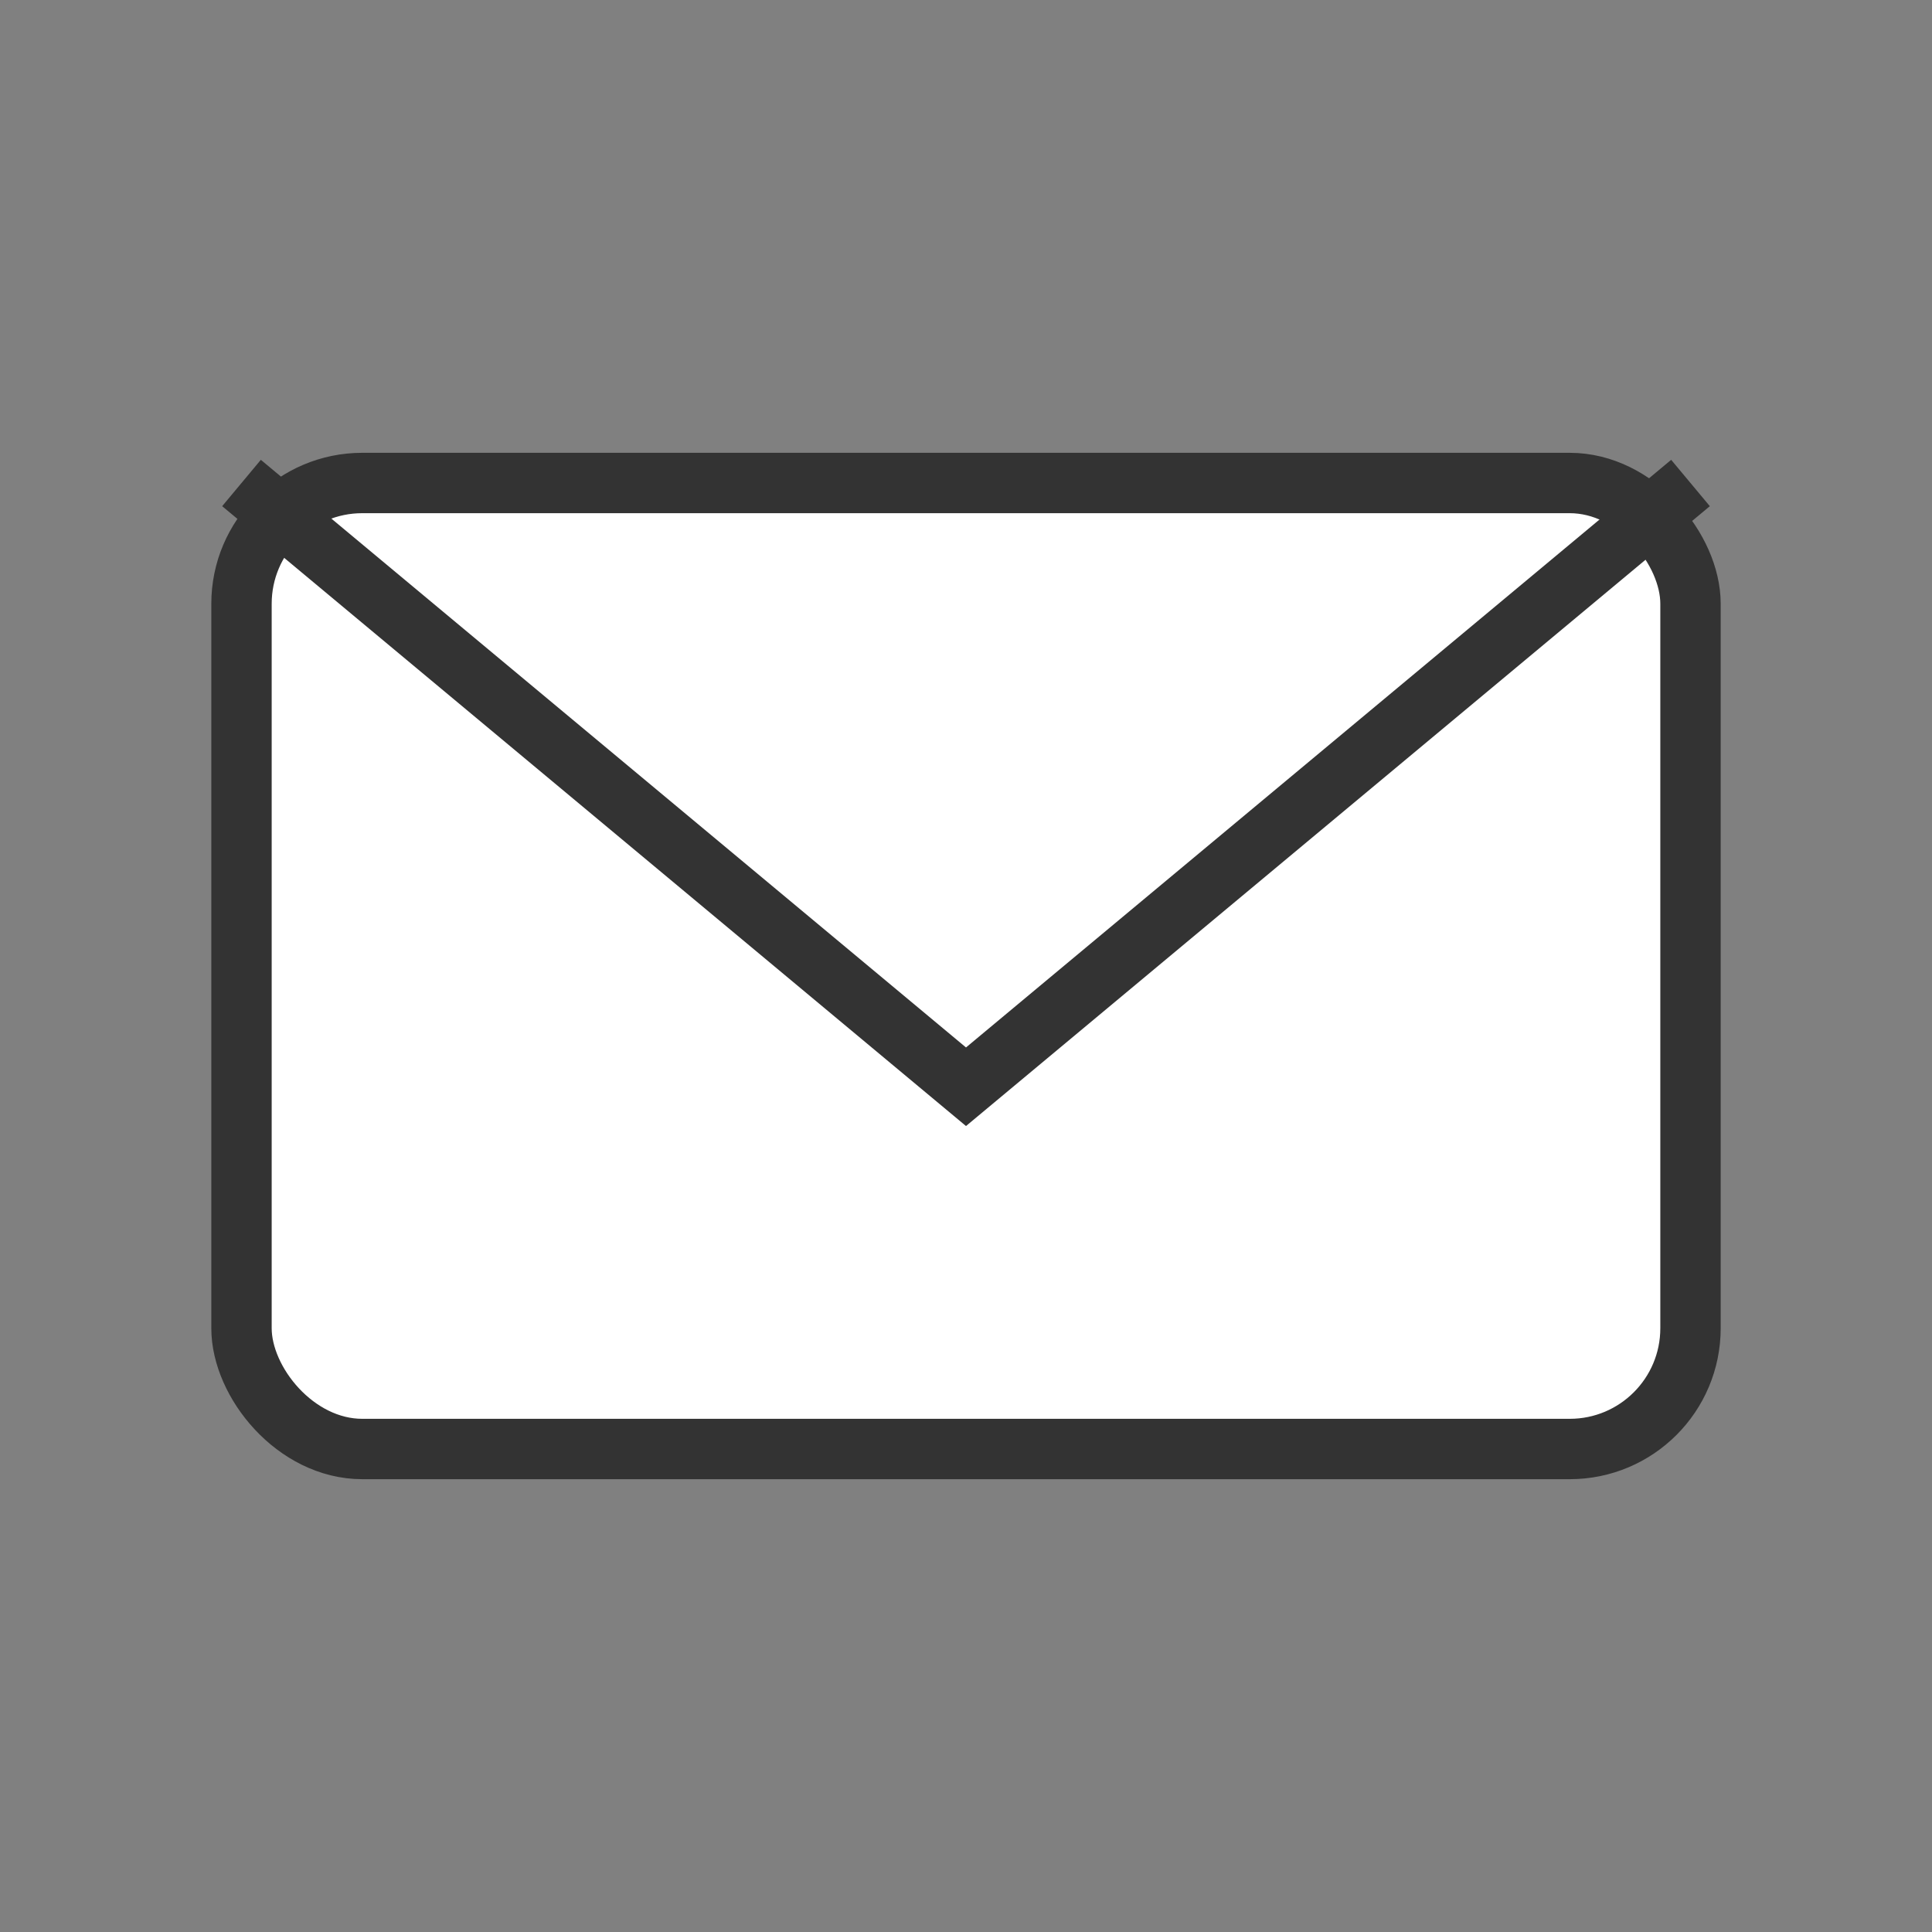 <svg xmlns="http://www.w3.org/2000/svg" width="64" height="64" viewBox="0 0 64 64">
  <rect x="0" y="0" width="64" height="64" fill="#808080" stroke="none"/>
  <!-- Envelope Body -->
  <rect x="8" y="16" width="48" height="32" rx="4" ry="4" fill="#ffffff" stroke="#333333" stroke-width="2"/>
  <!-- Envelope Flap -->
  <polyline points="8,16 32,36 56,16" fill="none" stroke="#333333" stroke-width="2"/>
</svg>
